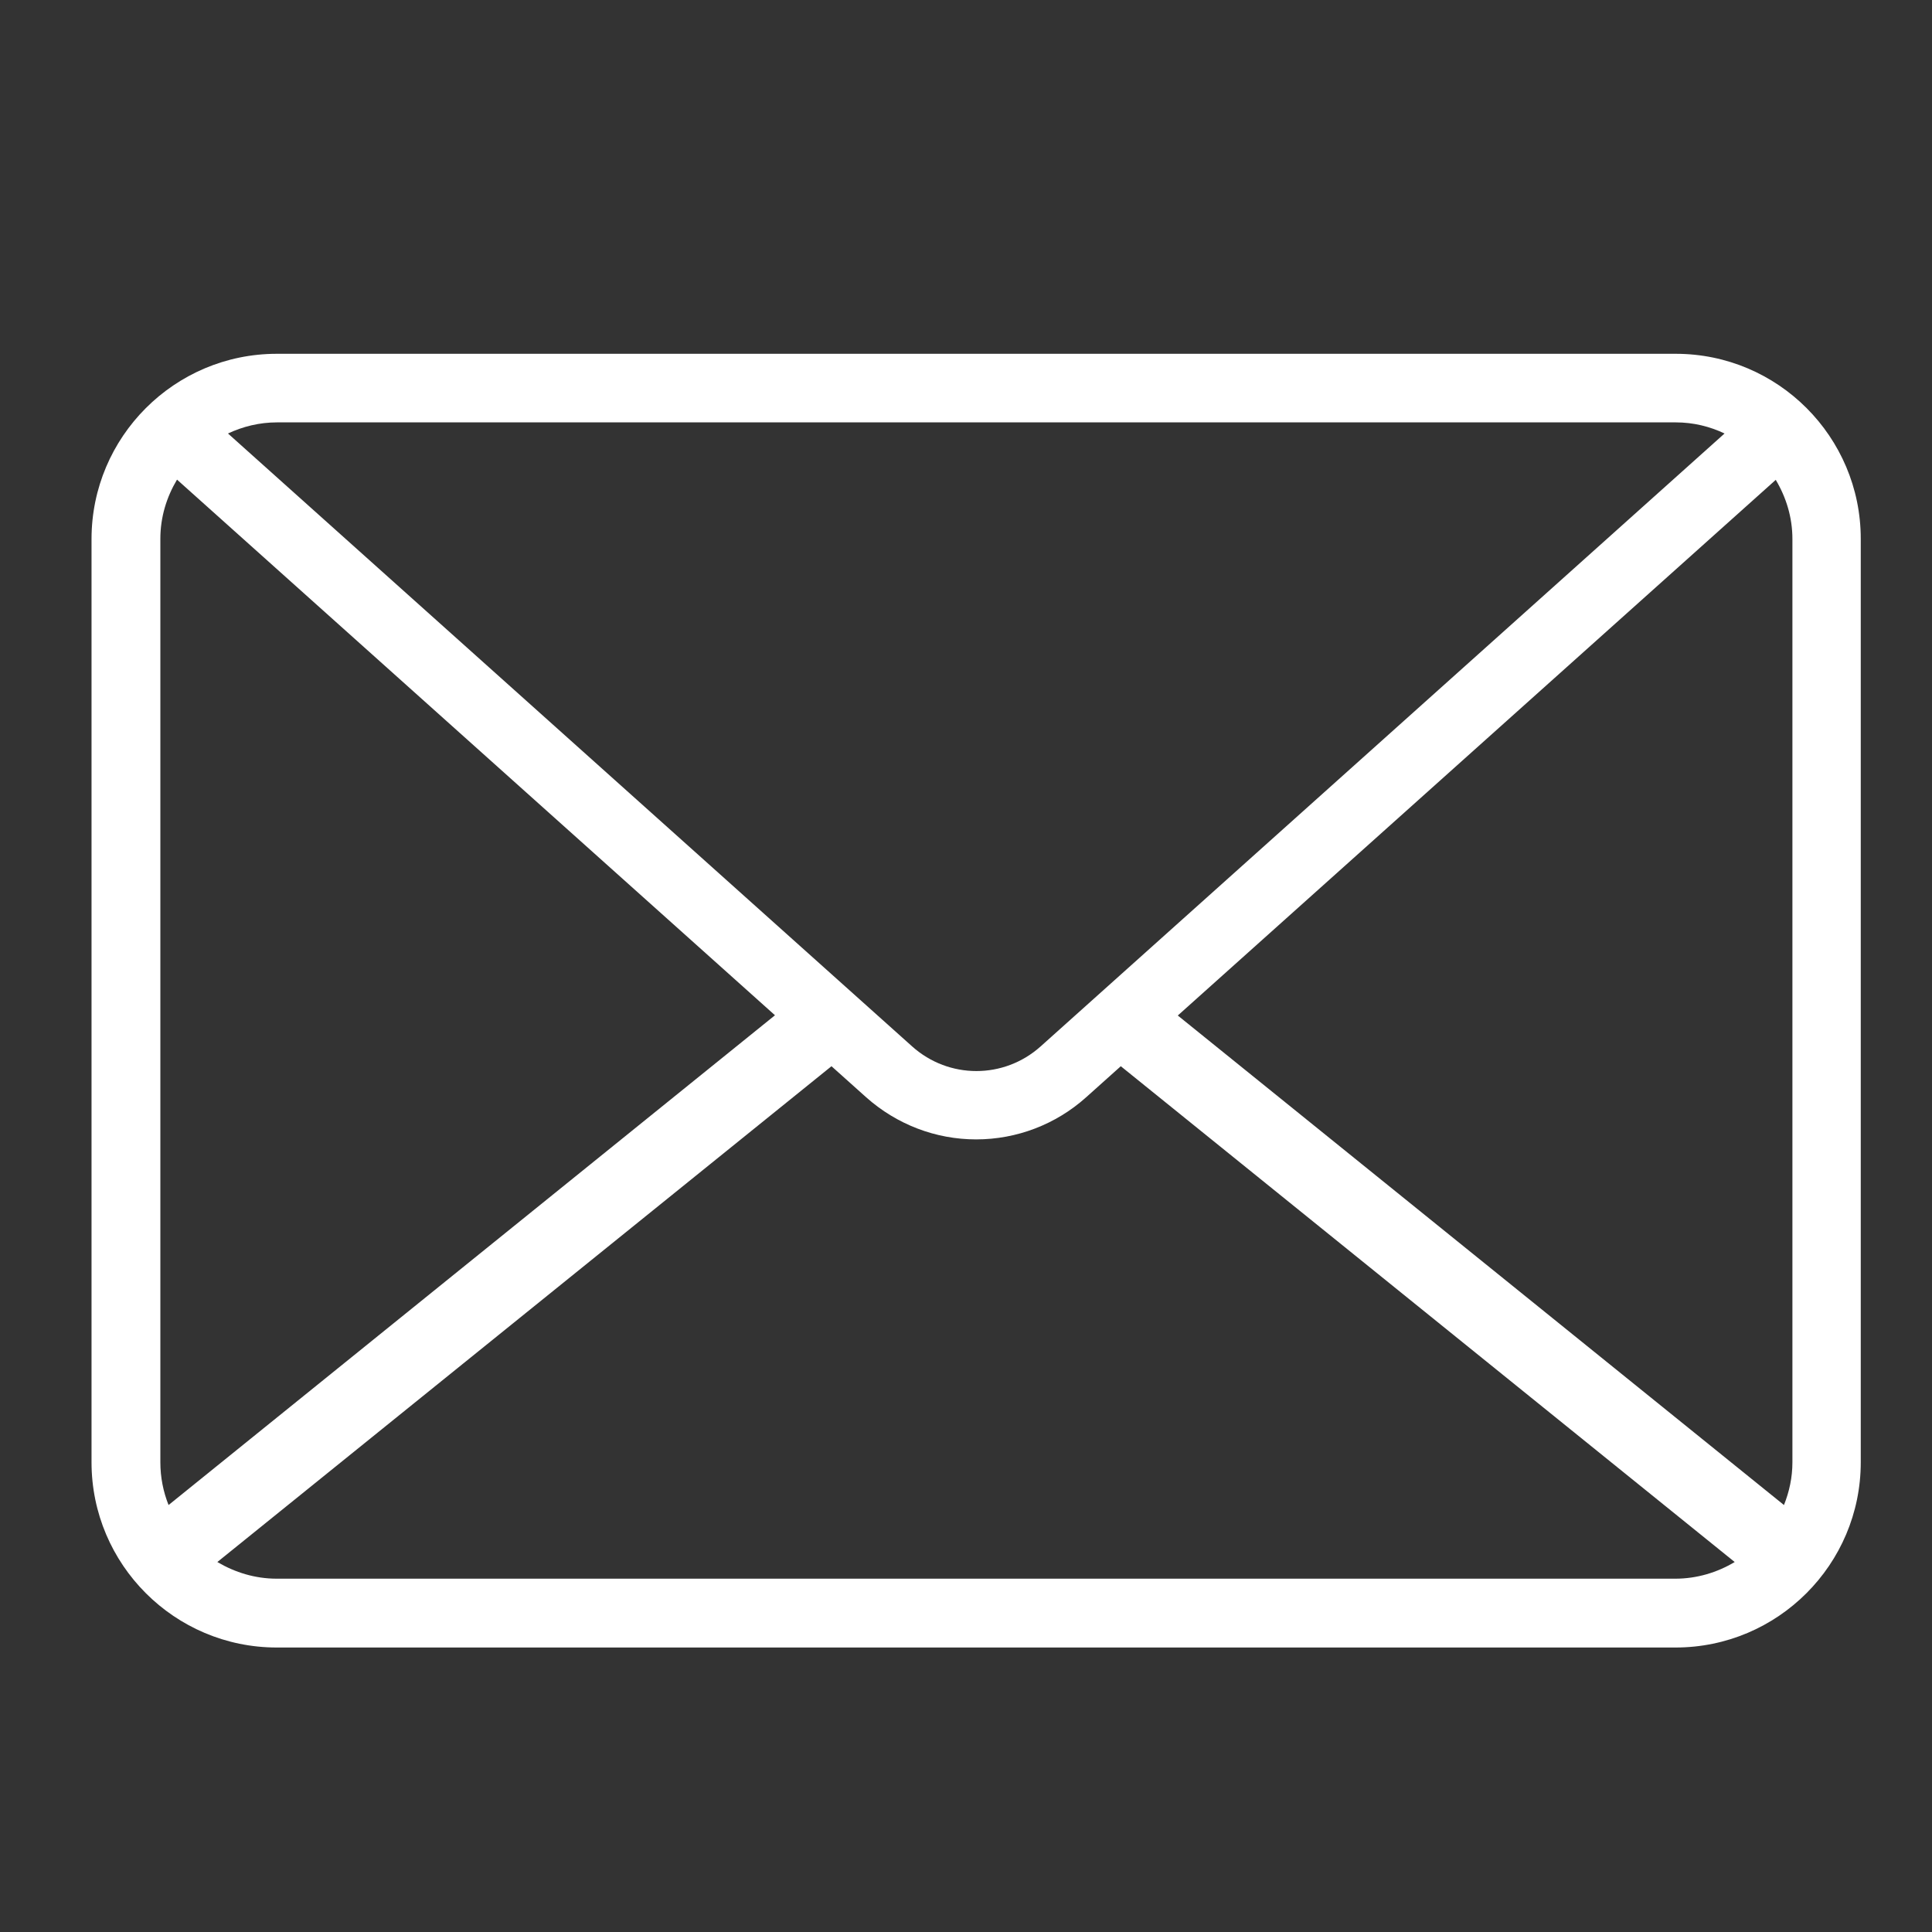 <?xml version="1.0" encoding="utf-8"?>
<!-- Generator: Adobe Illustrator 26.2.1, SVG Export Plug-In . SVG Version: 6.00 Build 0)  -->
<svg version="1.1" id="Layer_1" xmlns="http://www.w3.org/2000/svg" xmlns:xlink="http://www.w3.org/1999/xlink" x="0px" y="0px"
	 viewBox="0 0 80 80" style="enable-background:new 0 0 80 80;" xml:space="preserve">
<rect x="0" y="0" width="80" height="80" fill="#333333" stroke="none"/>
<style type="text/css">
	.st0{fill:#FFFFFF;}
</style>
<path class="st0" d="M69.39,14.65H11.46c-4.23,0-7.67,3.44-7.67,7.67v38.23c0,4.23,3.44,7.67,7.67,7.67h57.92
	c4.23,0,7.67-3.44,7.67-7.67V22.31C77.05,18.09,73.62,14.65,69.39,14.65z M74.22,60.55c0,0.63-0.13,1.22-0.35,1.77l-25.1-20.27
	l24.76-22.18c0.43,0.72,0.69,1.55,0.69,2.45V60.55z M6.64,60.55V22.31c0-0.9,0.26-1.73,0.69-2.45l24.76,22.18L6.98,62.32
	C6.76,61.77,6.64,61.17,6.64,60.55z M43.09,43.33c-1.52,1.36-3.8,1.36-5.32,0L9.44,17.95c0.62-0.29,1.3-0.46,2.03-0.46h57.92
	c0.73,0,1.41,0.17,2.02,0.46L43.09,43.33z M34.43,44.15l1.44,1.29c1.26,1.12,2.87,1.74,4.55,1.74c1.68,0,3.3-0.62,4.55-1.74
	l1.44-1.29l25.42,20.53c-0.72,0.43-1.56,0.69-2.46,0.69H11.46c-0.9,0-1.73-0.26-2.46-0.69L34.43,44.15z"/>
</svg>
